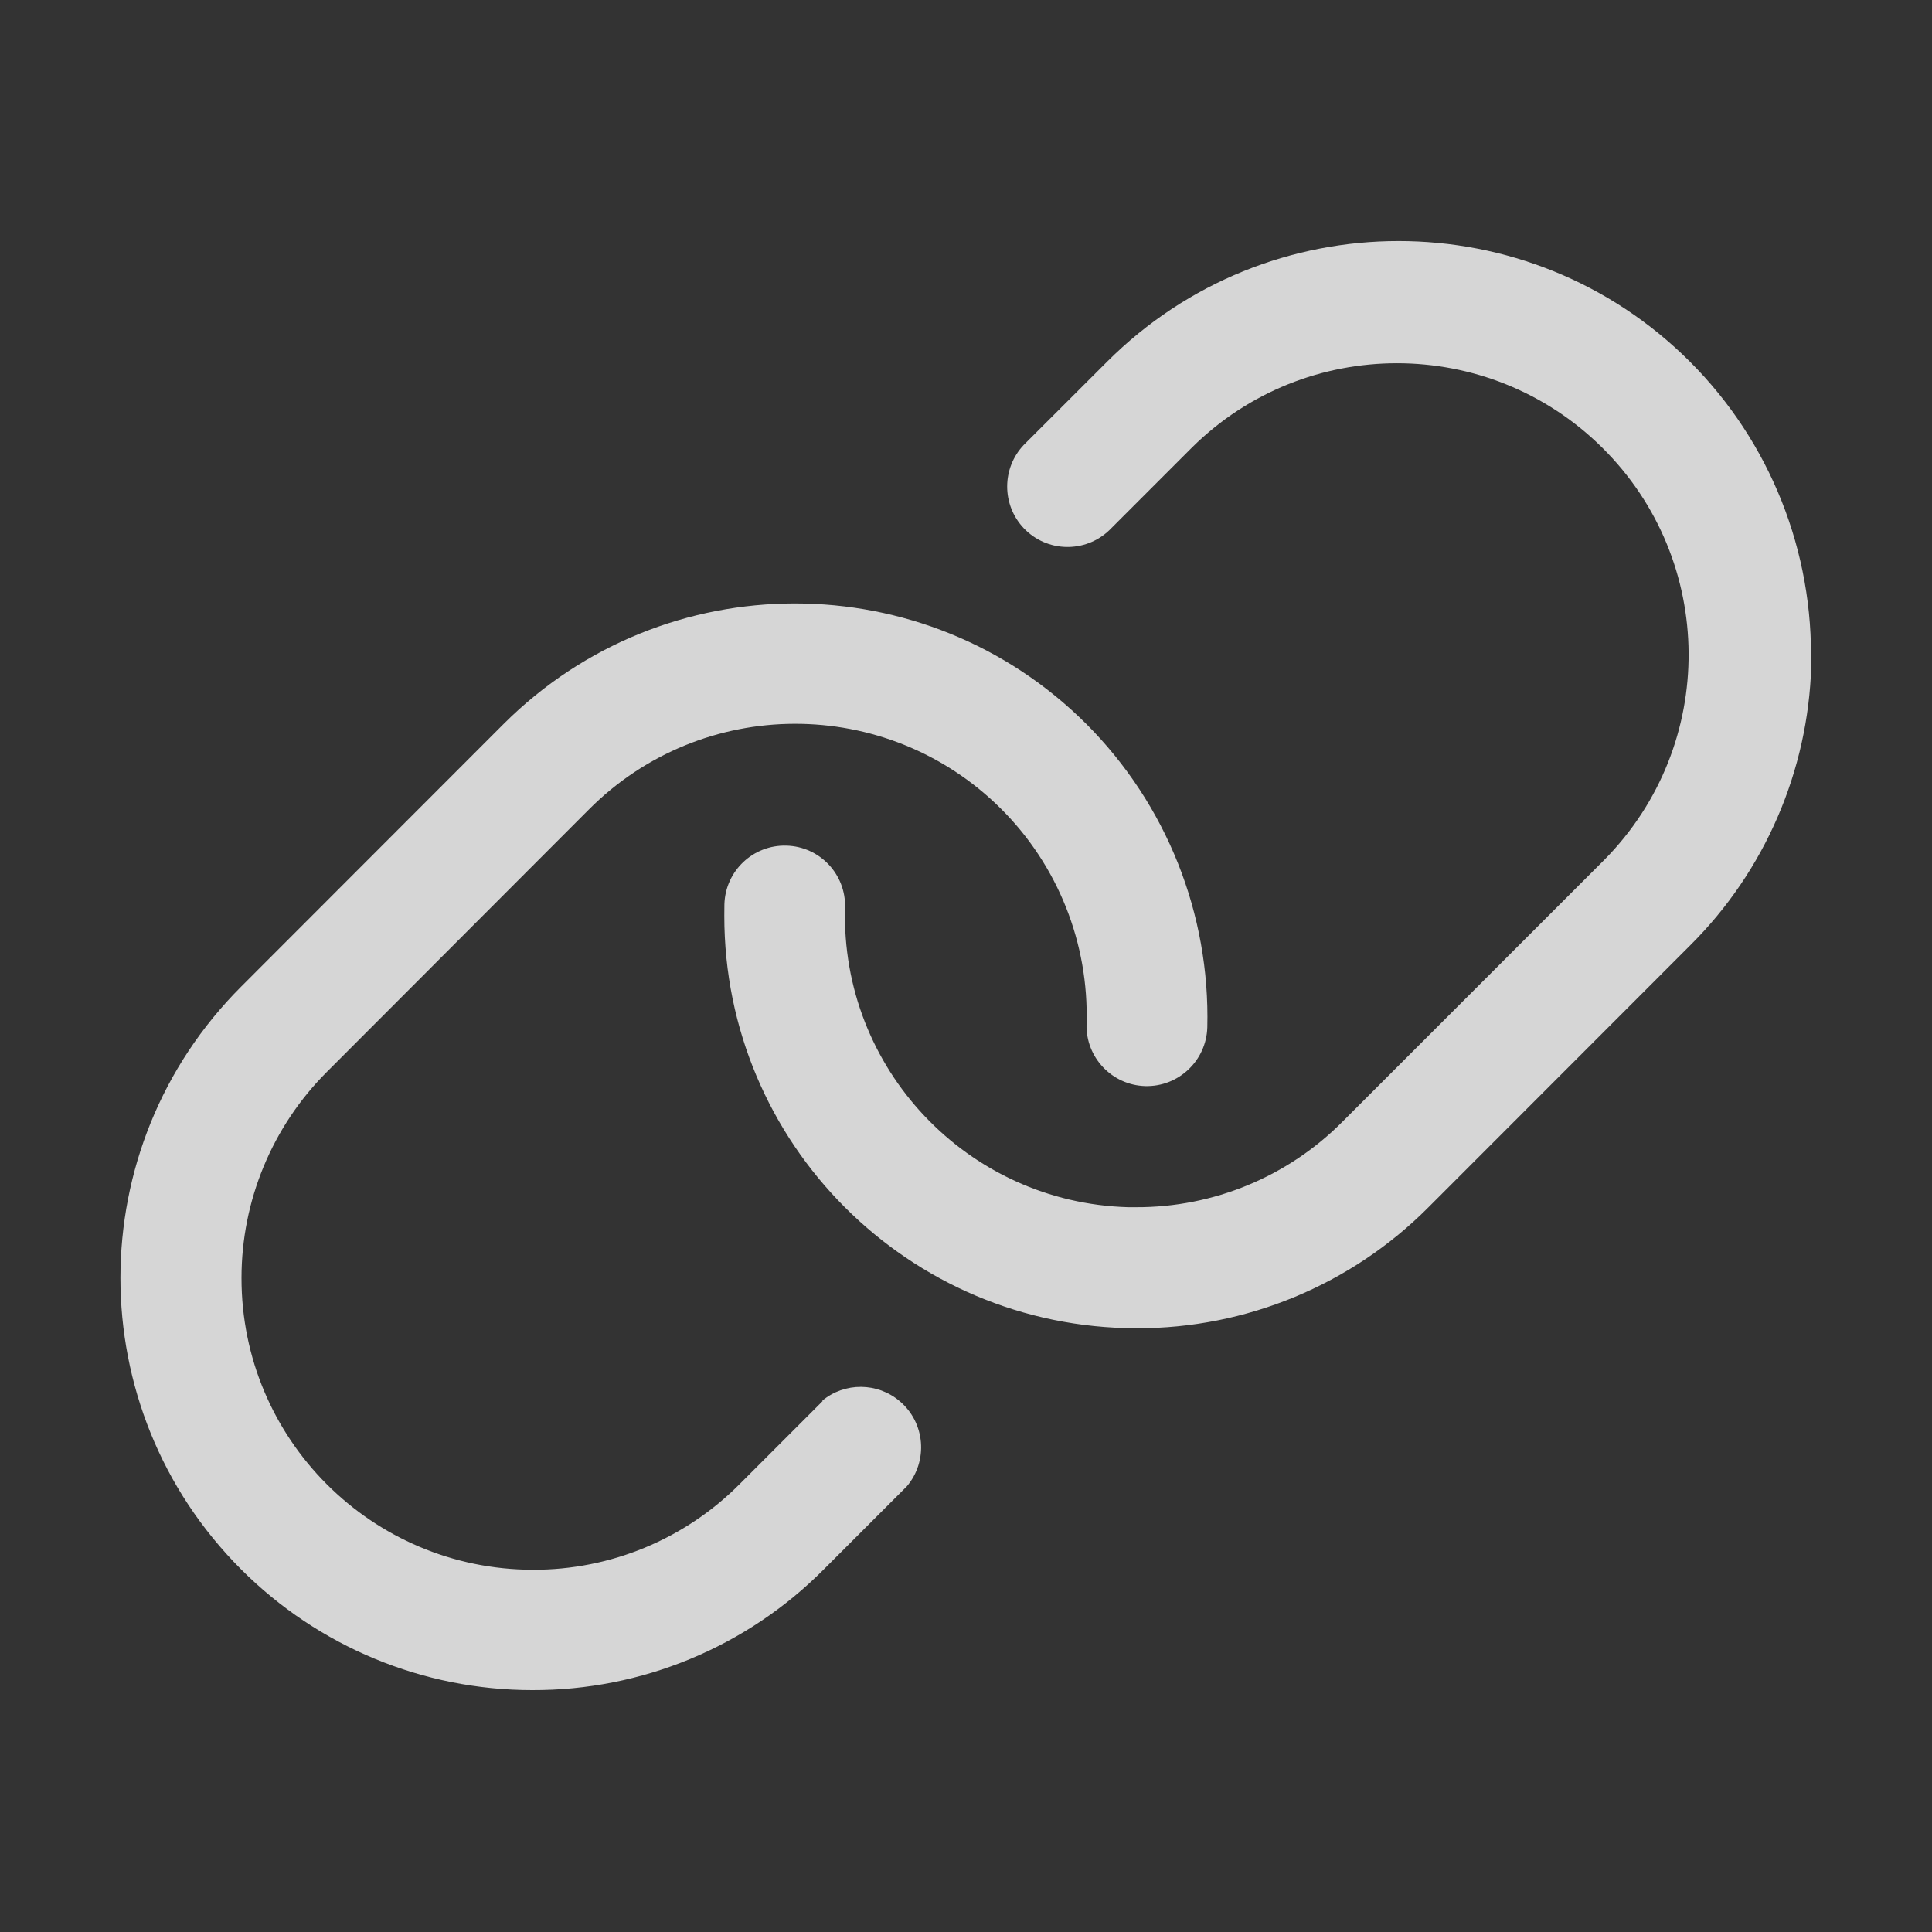 <svg width="20" height="20" viewBox="0 0 20 20" fill="none" xmlns="http://www.w3.org/2000/svg">
<rect x="0" y="0" width="20" height="20" fill="#333333" stroke="none"/>
<g opacity="0.8">
<path d="M18.75 6.893C18.718 7.98 18.271 9.015 17.5 9.783L14.785 12.5C13.986 13.302 12.899 13.753 11.767 13.75H11.763C9.405 13.747 7.496 11.836 7.498 9.479C7.498 9.44 7.498 9.4 7.499 9.361C7.509 9.016 7.796 8.744 8.141 8.754C8.486 8.763 8.758 9.05 8.748 9.396C8.701 11.061 10.013 12.45 11.679 12.497C11.706 12.497 11.734 12.497 11.762 12.497C12.562 12.499 13.331 12.181 13.895 11.614L16.61 8.899C17.781 7.712 17.769 5.802 16.583 4.631C15.407 3.47 13.516 3.47 12.341 4.631L11.482 5.49C11.231 5.728 10.836 5.718 10.598 5.468C10.369 5.226 10.369 4.847 10.598 4.606L11.458 3.747C13.124 2.079 15.828 2.078 17.495 3.745C17.495 3.745 17.495 3.745 17.496 3.746C18.326 4.577 18.777 5.714 18.746 6.889L18.75 6.893ZM8.516 14.504L7.656 15.364C7.09 15.933 6.319 16.253 5.516 16.25C3.848 16.248 2.498 14.896 2.5 13.229C2.5 12.429 2.818 11.662 3.383 11.097L6.093 8.383C7.268 7.2 9.179 7.196 10.361 8.371C10.952 8.959 11.273 9.766 11.248 10.601C11.238 10.945 11.51 11.233 11.855 11.243C12.2 11.252 12.488 10.98 12.498 10.635V10.635C12.527 9.461 12.076 8.328 11.248 7.497C9.58 5.83 6.878 5.83 5.211 7.497L2.498 10.212C0.83 11.878 0.83 14.579 2.496 16.246C3.295 17.046 4.379 17.496 5.509 17.496C6.642 17.5 7.729 17.05 8.528 16.246L9.387 15.387C9.61 15.124 9.578 14.729 9.315 14.506C9.084 14.309 8.744 14.307 8.512 14.5L8.516 14.504Z" fill="white"/>
</g>
</svg>
